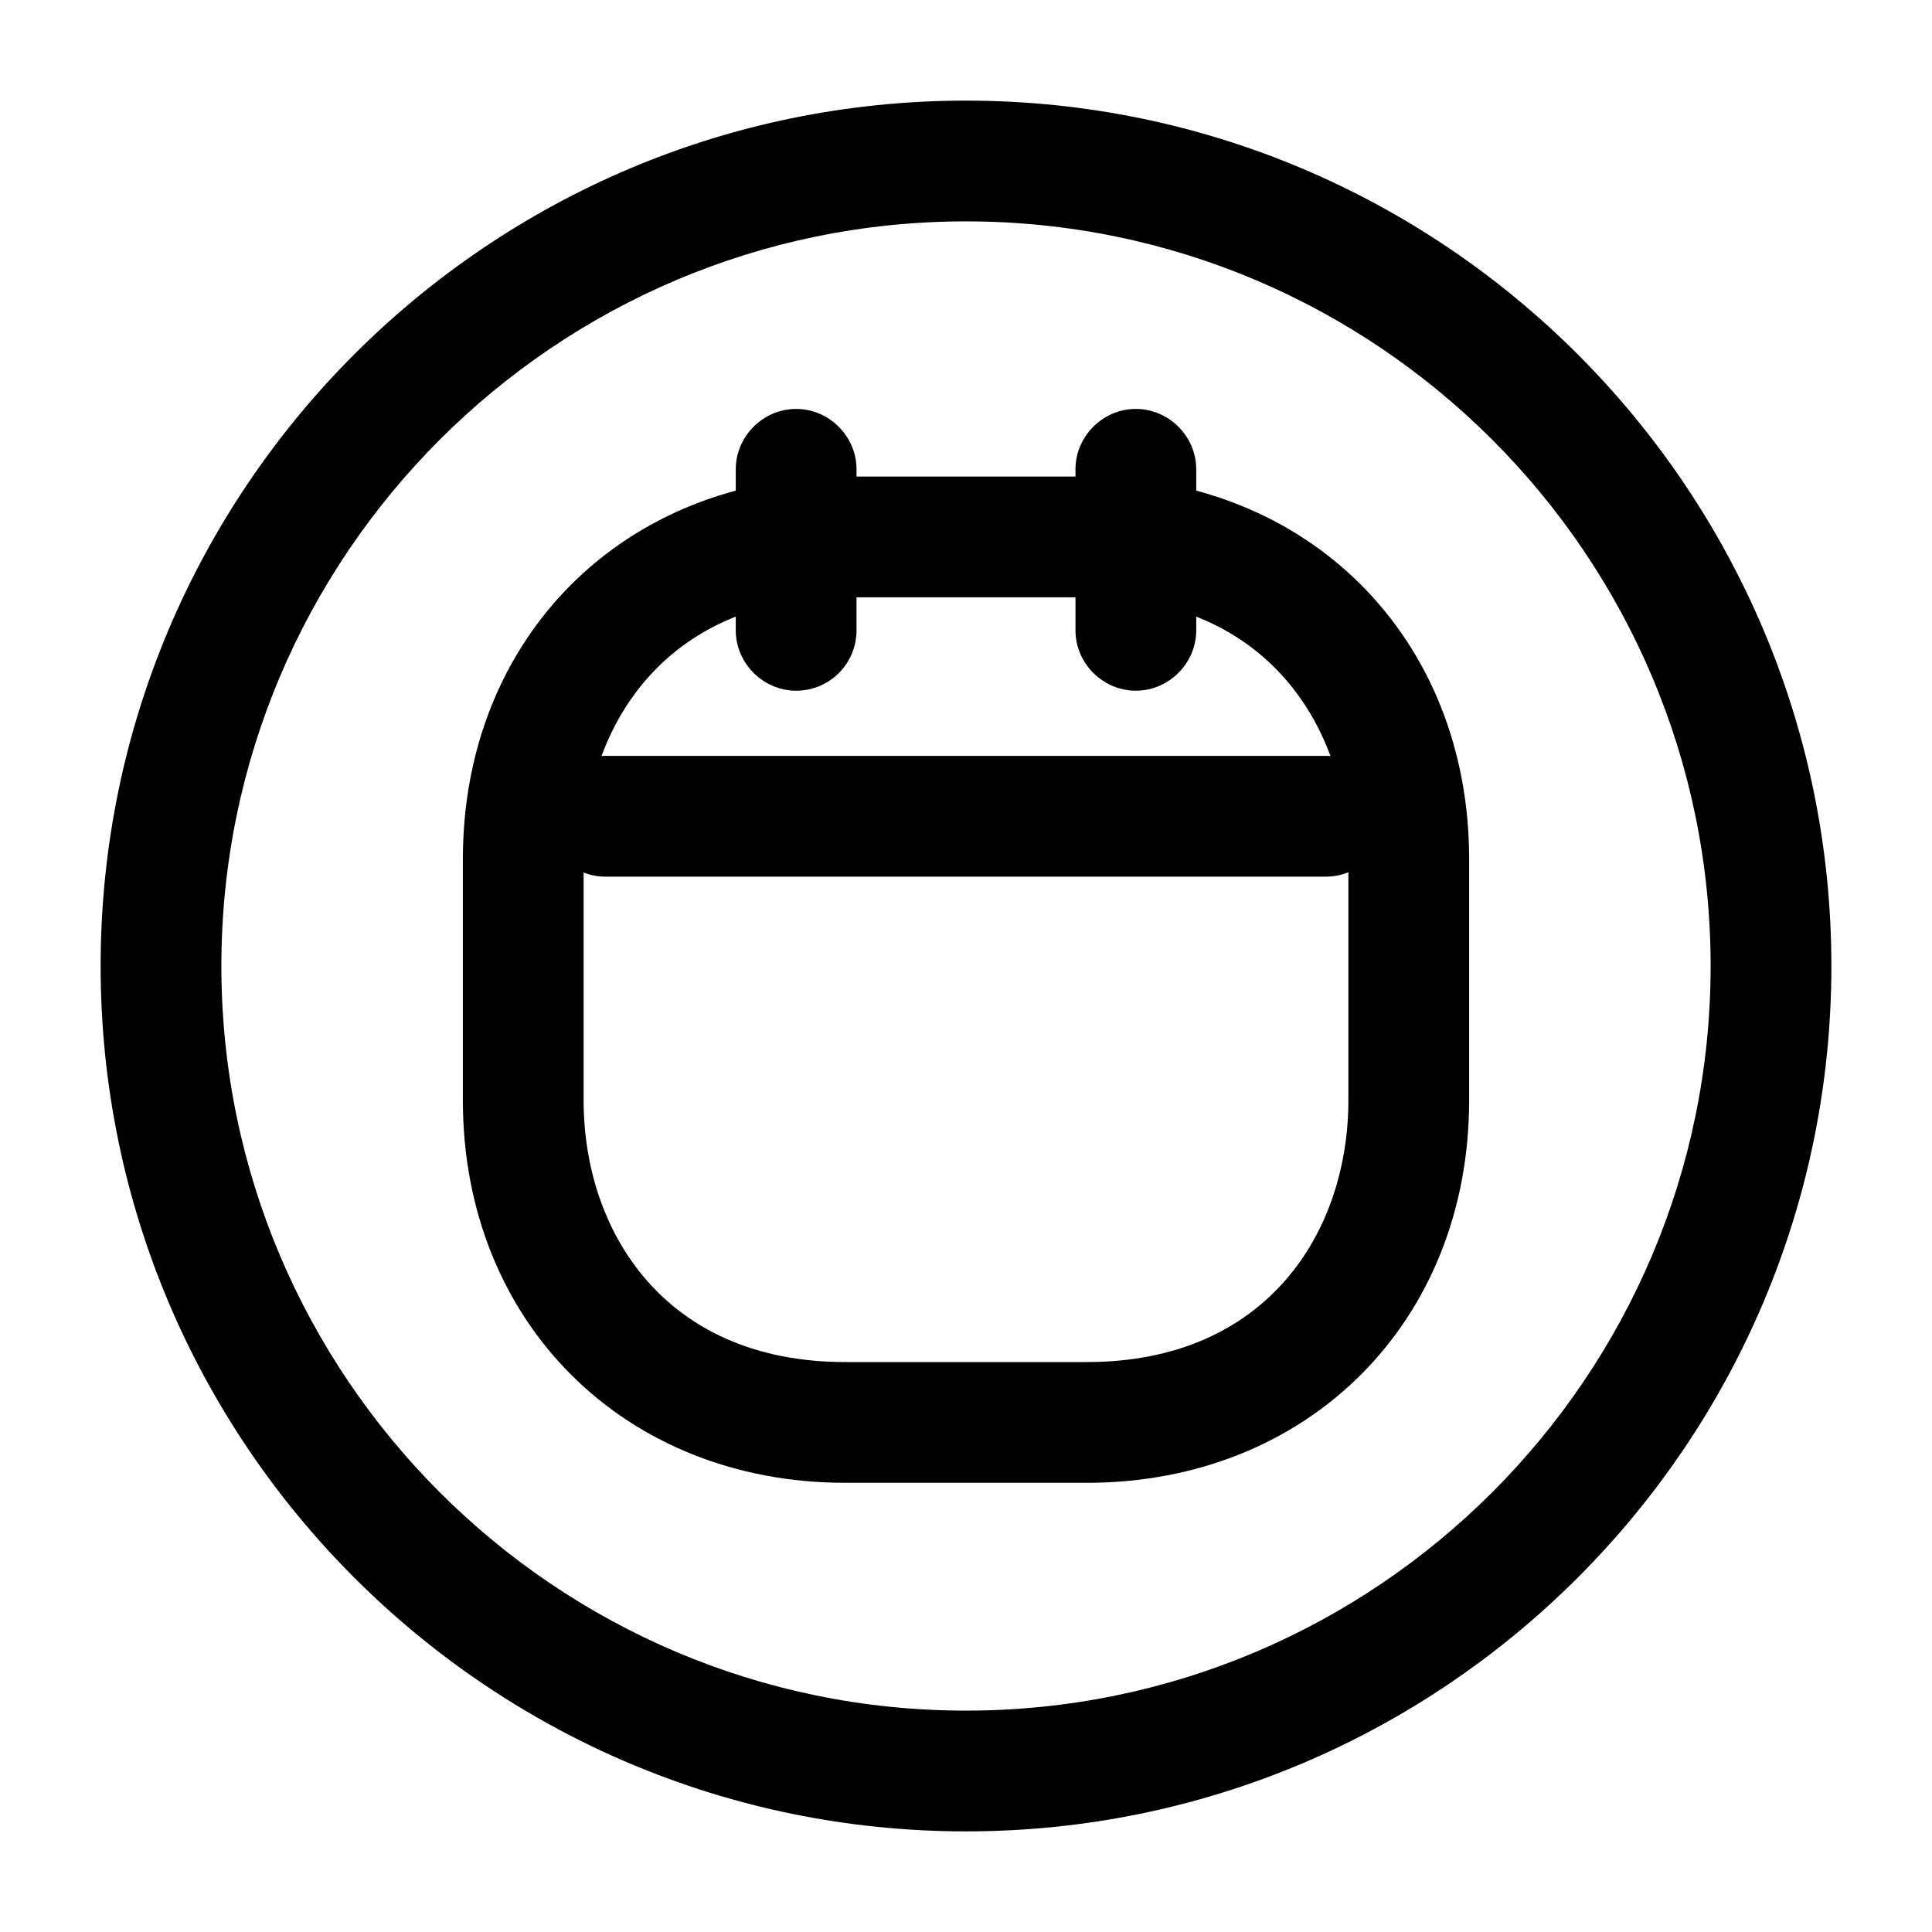 <svg xmlns="http://www.w3.org/2000/svg" viewBox="0 0 24 24" fill="currentColor" aria-hidden="true">
  <path d="M12 22.75C6.07 22.75 1.25 17.93 1.25 12S6.07 1.25 12 1.25 22.75 6.07 22.75 12 17.93 22.75 12 22.75zm0-20C6.9 2.75 2.75 6.9 2.75 12S6.9 21.25 12 21.25s9.25-4.15 9.25-9.25S17.1 2.75 12 2.75z"/>
  <path d="M9.89 8.58c-.41 0-.75-.34-.75-.75v-2c0-.41.34-.75.75-.75s.75.34.75.75v2c0 .41-.33.75-.75.75zM14.11 8.58c-.41 0-.75-.34-.75-.75v-2c0-.41.34-.75.75-.75s.75.34.75.75v2c0 .41-.34.75-.75.75zM16.47 10.89H7.52c-.41 0-.75-.34-.75-.75s.34-.75.75-.75h8.95a.749.749 0 110 1.5z"/>
  <path d="M13.5 18.42h-3c-2.75 0-4.75-2-4.75-4.75v-3c0-2.75 2-4.75 4.75-4.75h3c2.75 0 4.75 2 4.75 4.75v3c0 2.75-2 4.75-4.75 4.75zm-3-11c-2.25 0-3.25 1.63-3.25 3.25v3c0 1.62 1 3.25 3.25 3.25h3c2.25 0 3.25-1.63 3.25-3.25v-3c0-1.62-1-3.25-3.25-3.25h-3z"/>
</svg>
